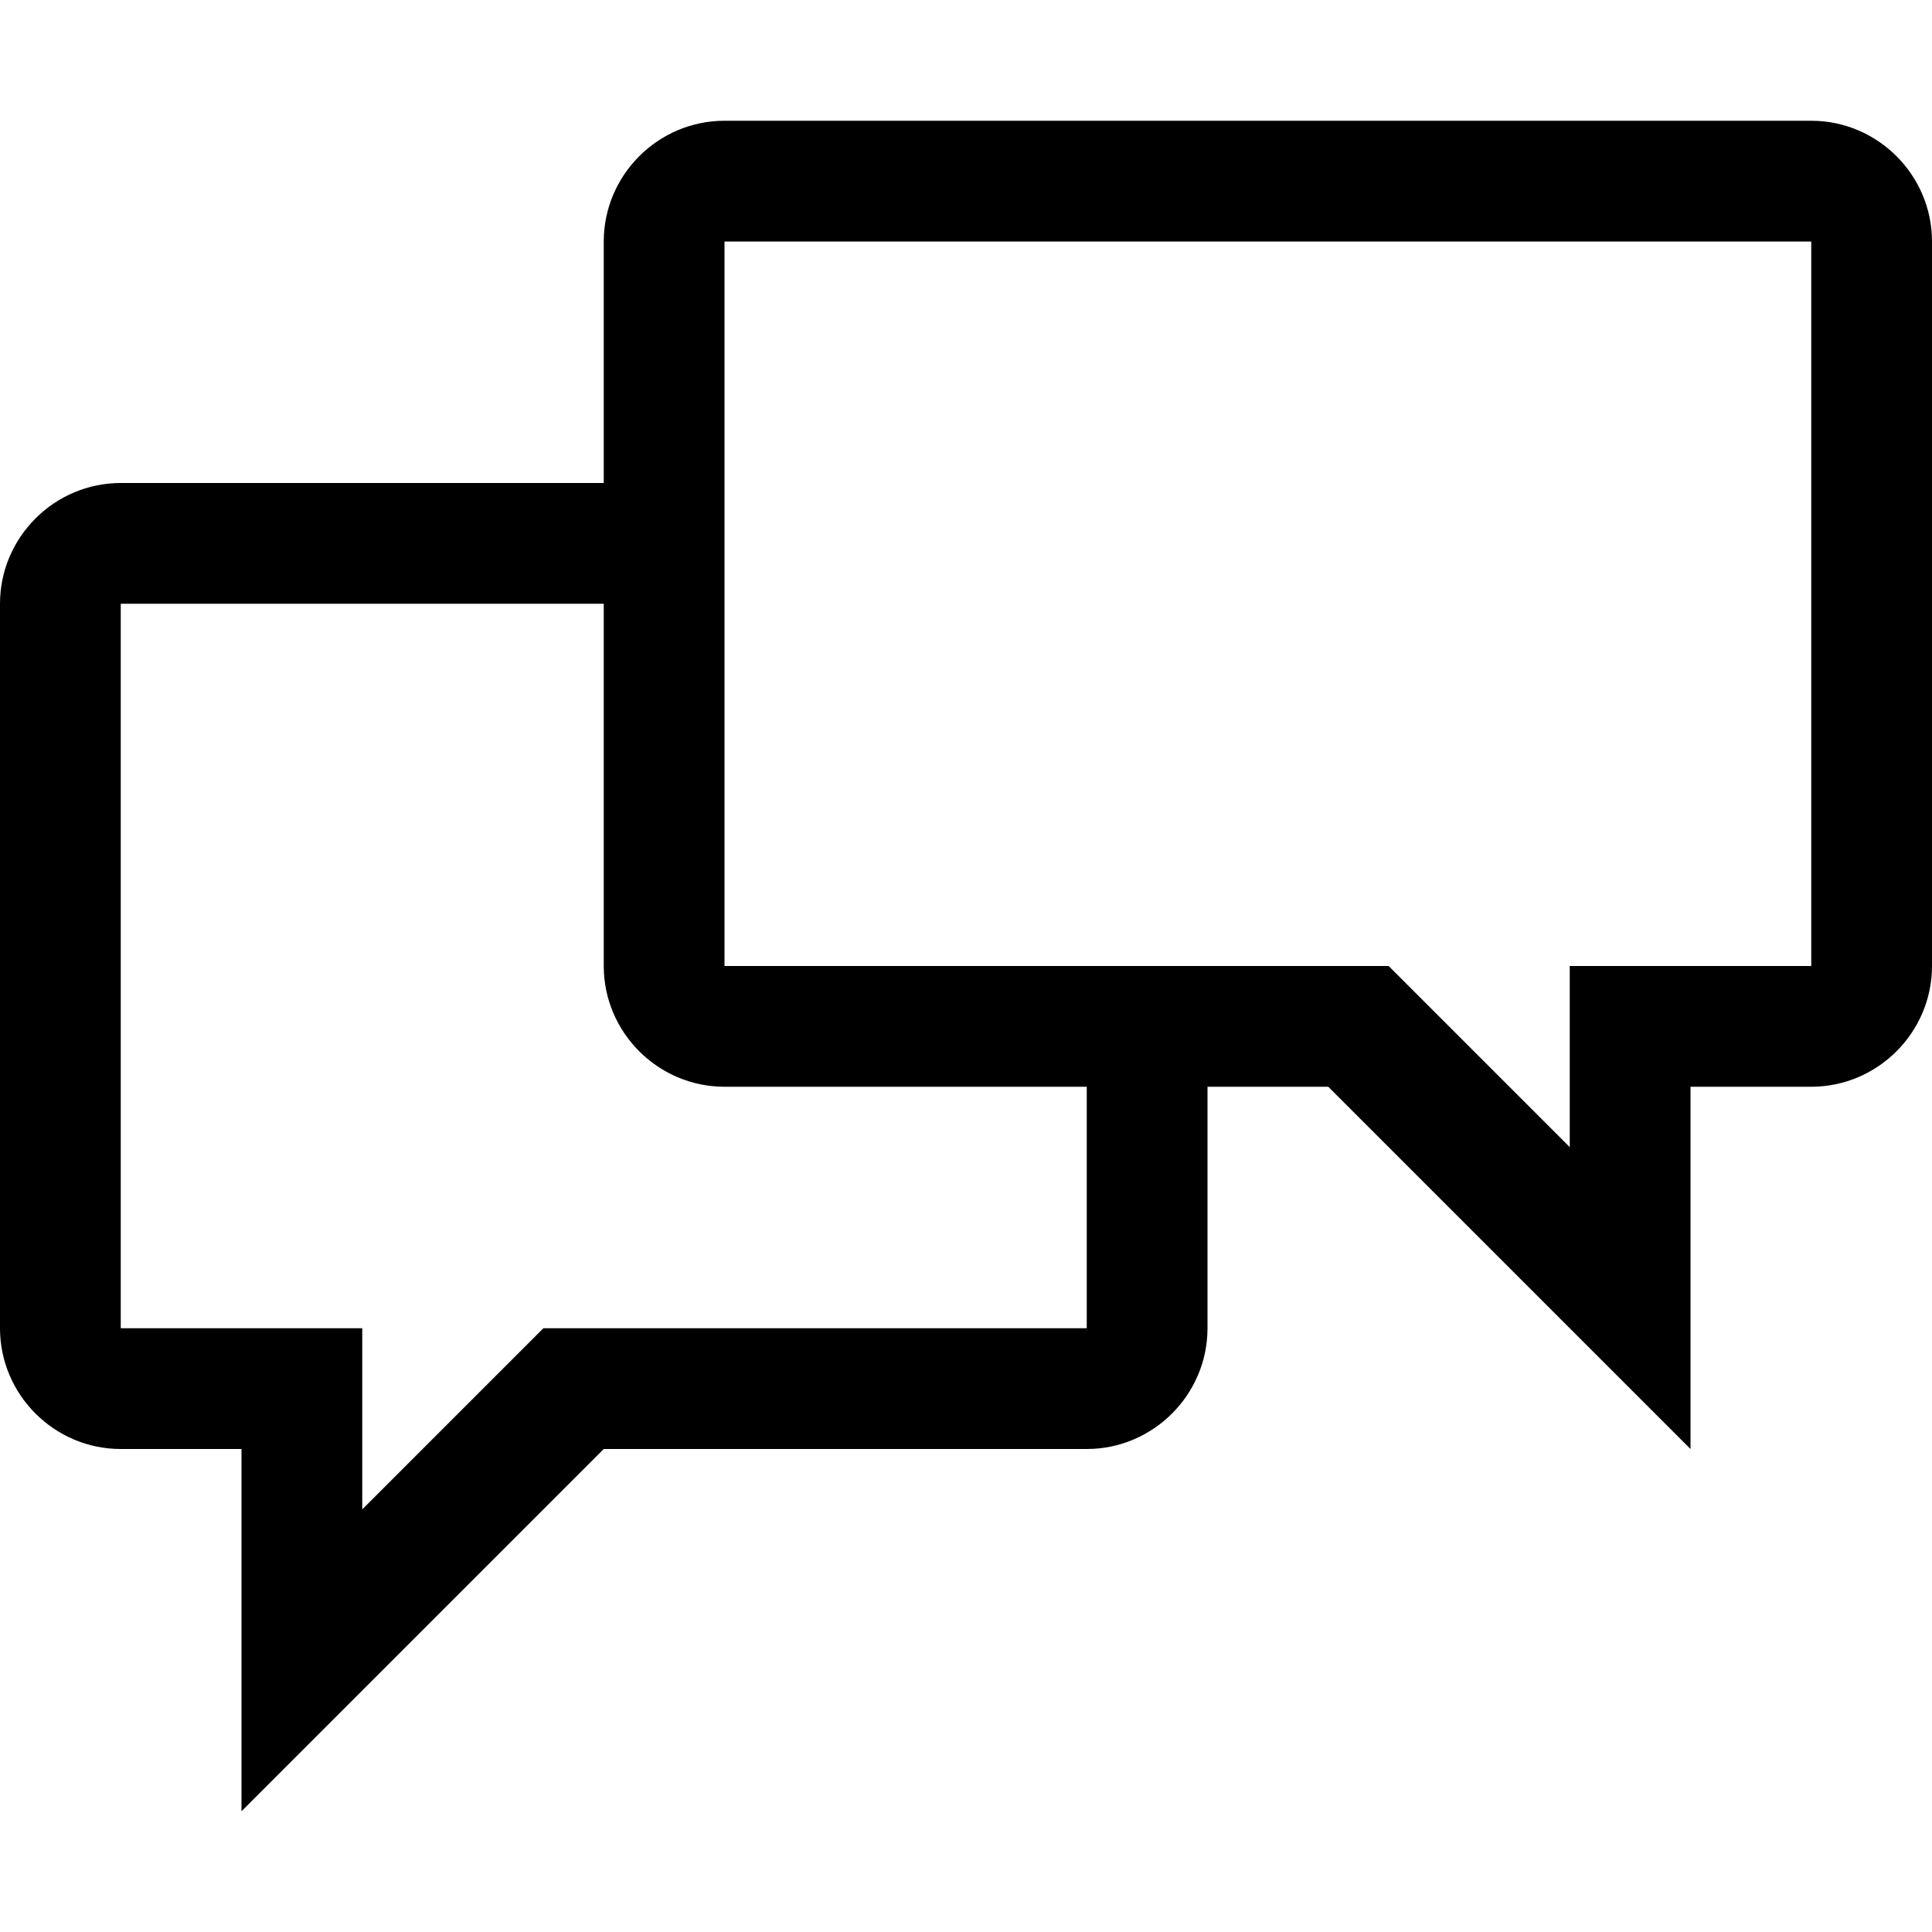 <?xml version="1.0"?>

<svg width="16" height="16" viewBox="0 0 16 16" version="1.1" xmlns="http://www.w3.org/2000/svg" xmlns:xlink="http://www.w3.org/1999/xlink">  <title>comment-discussion</title> <desc>Created with Sketch.</desc> <defs></defs> <g id="Octicons" stroke="none" stroke-width="1" fill="none" fill-rule="evenodd"> <g id="comment-discussion" fill="#000000"> <path d="M15,1 L6,1 C5.45,1 5,1.45 5,2 L5,4 L1,4 C0.45,4 0,4.45 0,5 L0,11 C0,11.55 0.45,12 1,12 L2,12 L2,15 L5,12 L9,12 C9.55,12 10,11.55 10,11 L10,9 L11,9 L14,12 L14,9 L15,9 C15.55,9 16,8.55 16,8 L16,2 C16,1.45 15.55,1 15,1 L15,1 Z M9,11 L4.5,11 L3,12.5 L3,11 L1,11 L1,5 L5,5 L5,8 C5,8.55 5.45,9 6,9 L9,9 L9,11 L9,11 Z M15,8 L13,8 L13,9.5 L11.5,8 L6,8 L6,2 L15,2 L15,8 L15,8 Z" id="Shape"></path> </g> </g>
</svg>
